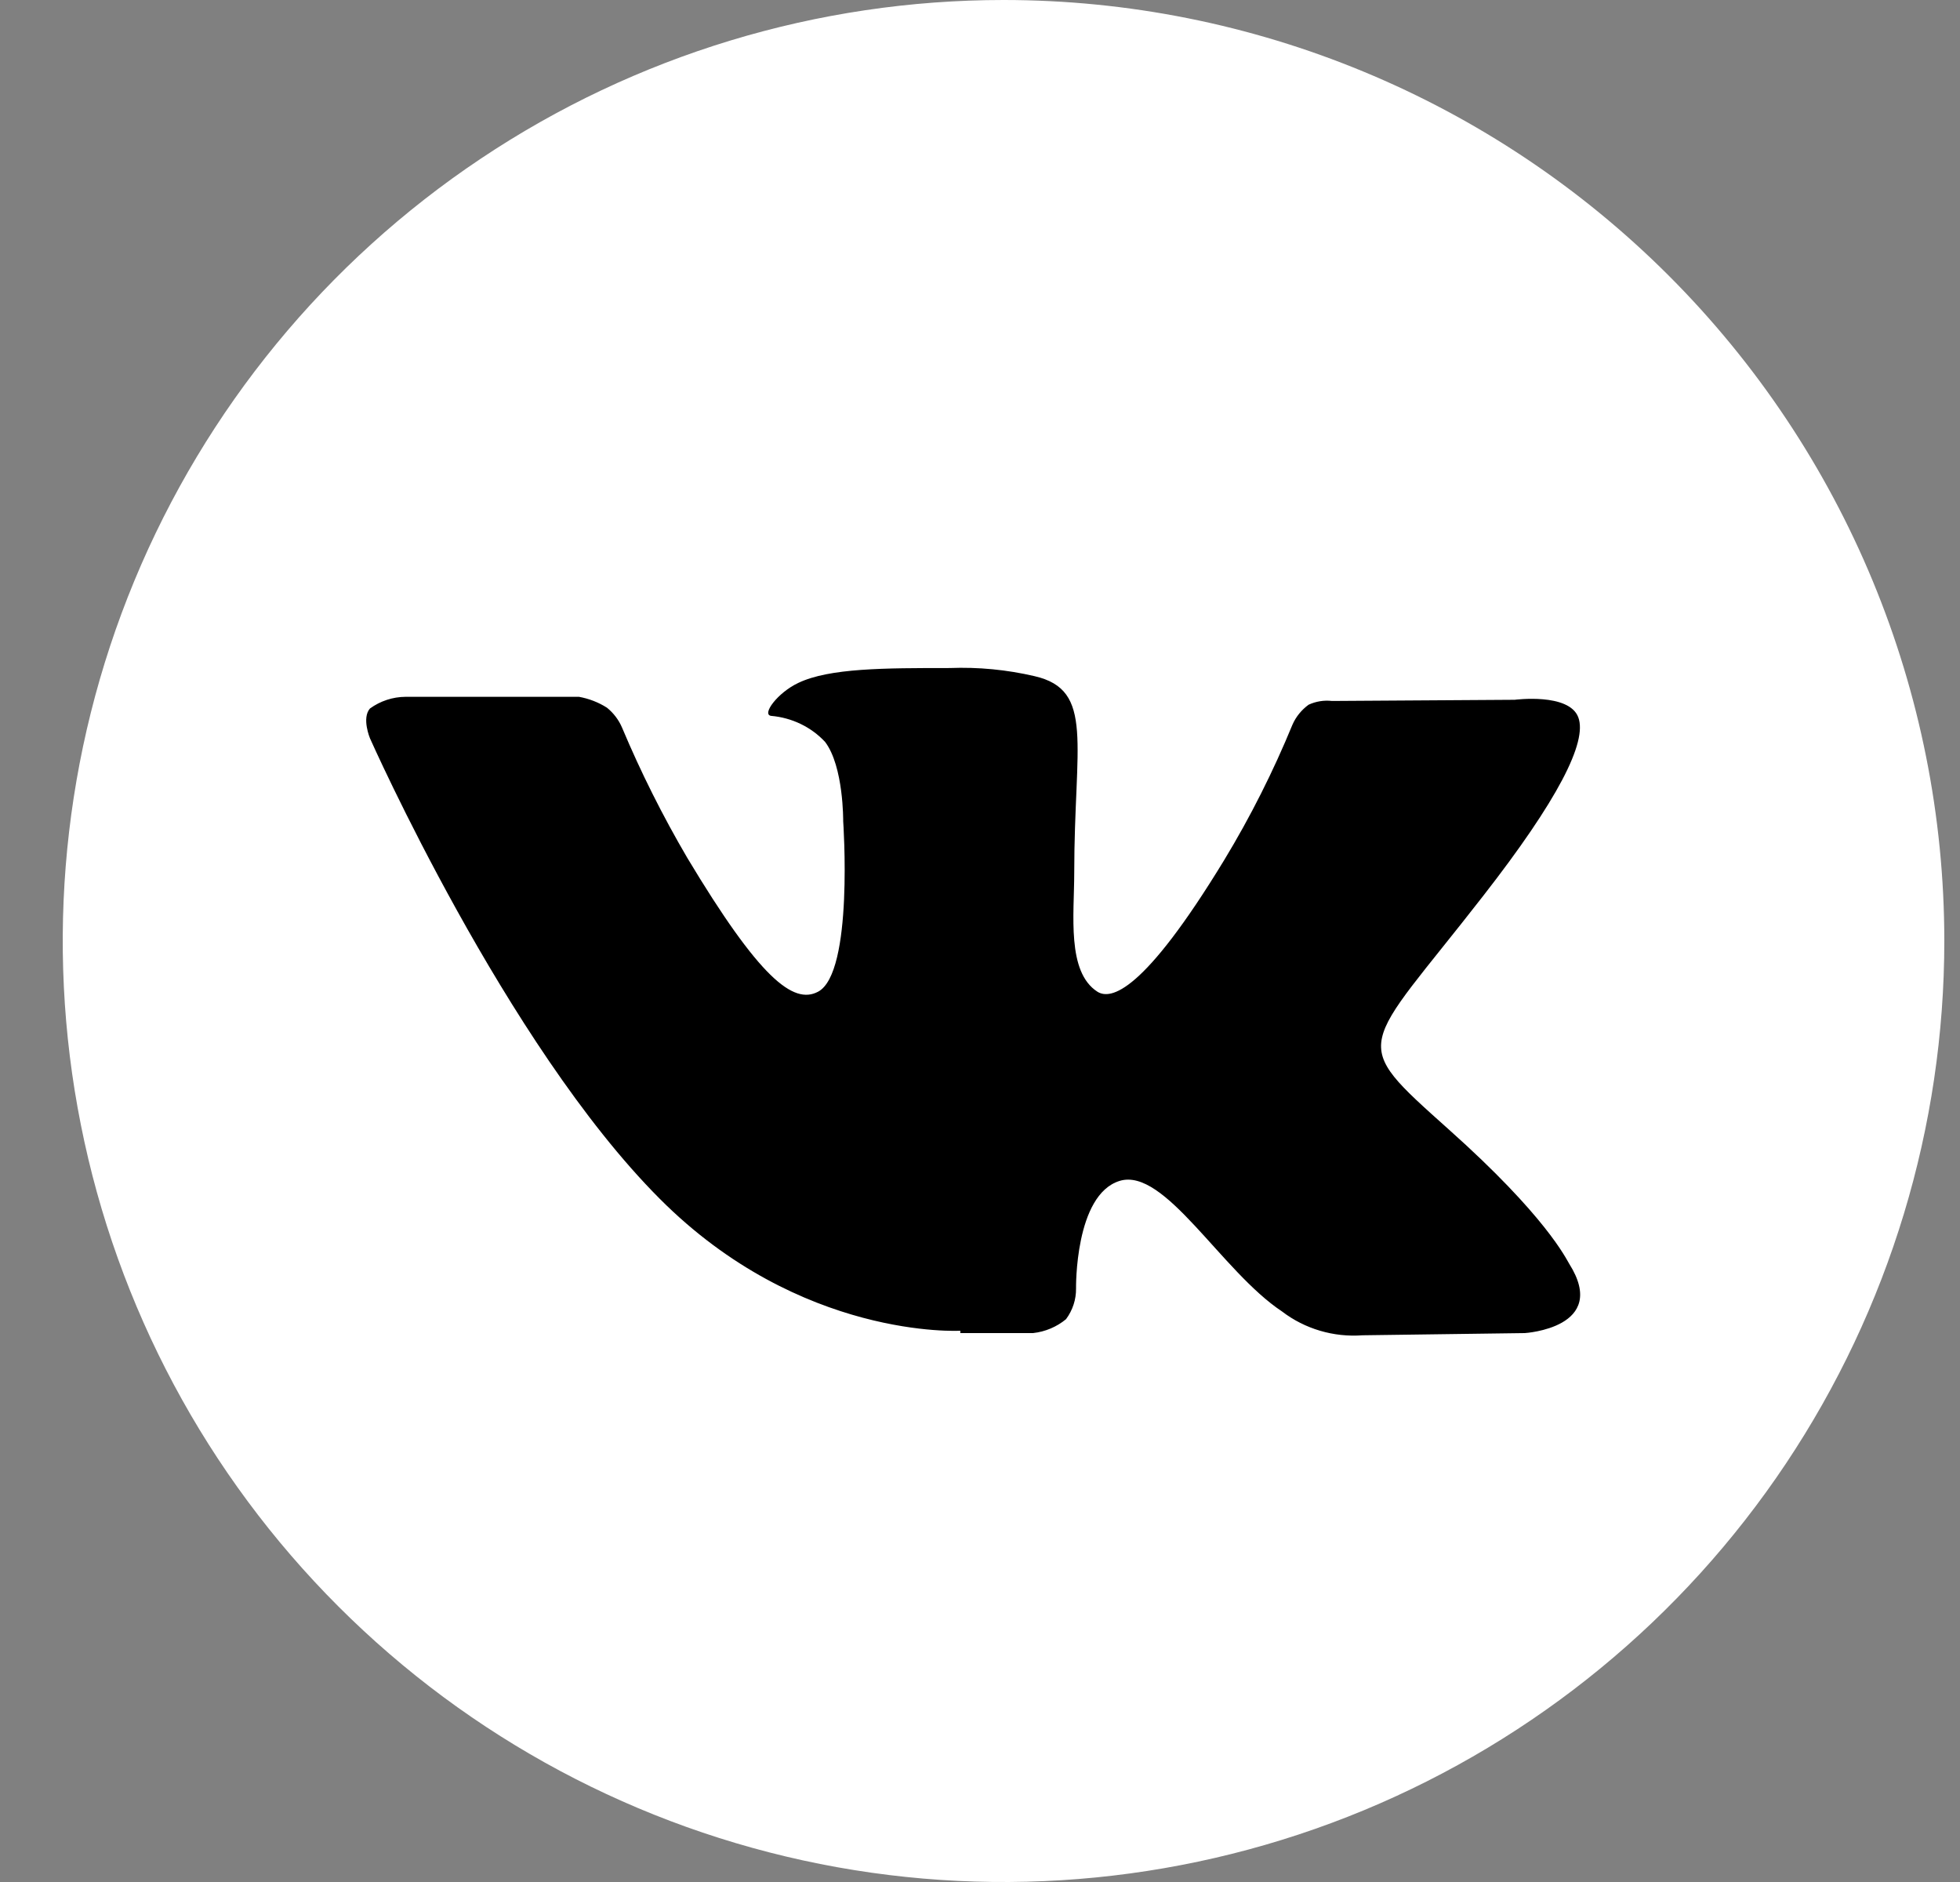 <svg width="25" height="24" viewBox="0 0 25 24" fill="none" xmlns="http://www.w3.org/2000/svg">
<rect x="0" y="0" width="25" height="24" fill="#808080" stroke="none"/>
<path d="M24.8 11.997C24.8 14.371 24.097 16.691 22.779 18.665C21.461 20.639 19.587 22.177 17.394 23.086C15.201 23.994 12.789 24.233 10.46 23.77C8.133 23.307 5.994 22.164 4.316 20.486C2.637 18.808 1.494 16.67 1.031 14.342C0.568 12.014 0.805 9.601 1.713 7.408C2.621 5.216 4.159 3.341 6.133 2.023C8.106 0.704 10.427 5.89185e-08 12.8 0C15.982 -7.89919e-08 19.034 1.264 21.284 3.514C23.535 5.764 24.799 8.815 24.8 11.997Z" fill="white"/>
<path fill-rule="evenodd" clip-rule="evenodd" d="M12.249 17H13.176C13.332 16.983 13.478 16.921 13.597 16.823C13.682 16.709 13.727 16.571 13.725 16.431C13.725 16.431 13.707 15.234 14.282 15.059C14.857 14.884 15.58 16.213 16.352 16.724C16.643 16.947 17.011 17.056 17.381 17.028L19.449 17C19.449 17 20.531 16.934 20.016 16.117C19.974 16.049 19.719 15.509 18.479 14.403C17.184 13.244 17.358 13.432 18.918 11.425C19.869 10.205 20.25 9.461 20.131 9.147C20.013 8.833 19.32 8.924 19.32 8.924L16.99 8.939C16.888 8.927 16.784 8.944 16.691 8.987C16.601 9.053 16.53 9.14 16.486 9.24C16.241 9.836 15.951 10.413 15.616 10.966C14.582 12.665 14.167 12.753 13.998 12.647C13.604 12.394 13.702 11.662 13.702 11.129C13.702 9.486 13.964 8.8 13.197 8.623C12.842 8.54 12.477 8.505 12.113 8.519C11.283 8.519 10.579 8.519 10.182 8.709C9.919 8.833 9.712 9.111 9.835 9.129C10.1 9.152 10.346 9.27 10.524 9.461C10.762 9.774 10.755 10.473 10.755 10.473C10.755 10.473 10.891 12.407 10.434 12.647C10.119 12.814 9.688 12.475 8.766 10.939C8.452 10.403 8.174 9.849 7.934 9.278C7.892 9.18 7.826 9.093 7.742 9.025C7.634 8.956 7.512 8.909 7.385 8.886H5.173C5.009 8.887 4.85 8.94 4.719 9.035C4.611 9.157 4.719 9.415 4.719 9.415C4.719 9.415 6.45 13.318 8.412 15.284C10.208 17.089 12.249 16.97 12.249 16.97V17Z" fill="black"/>
</svg>
